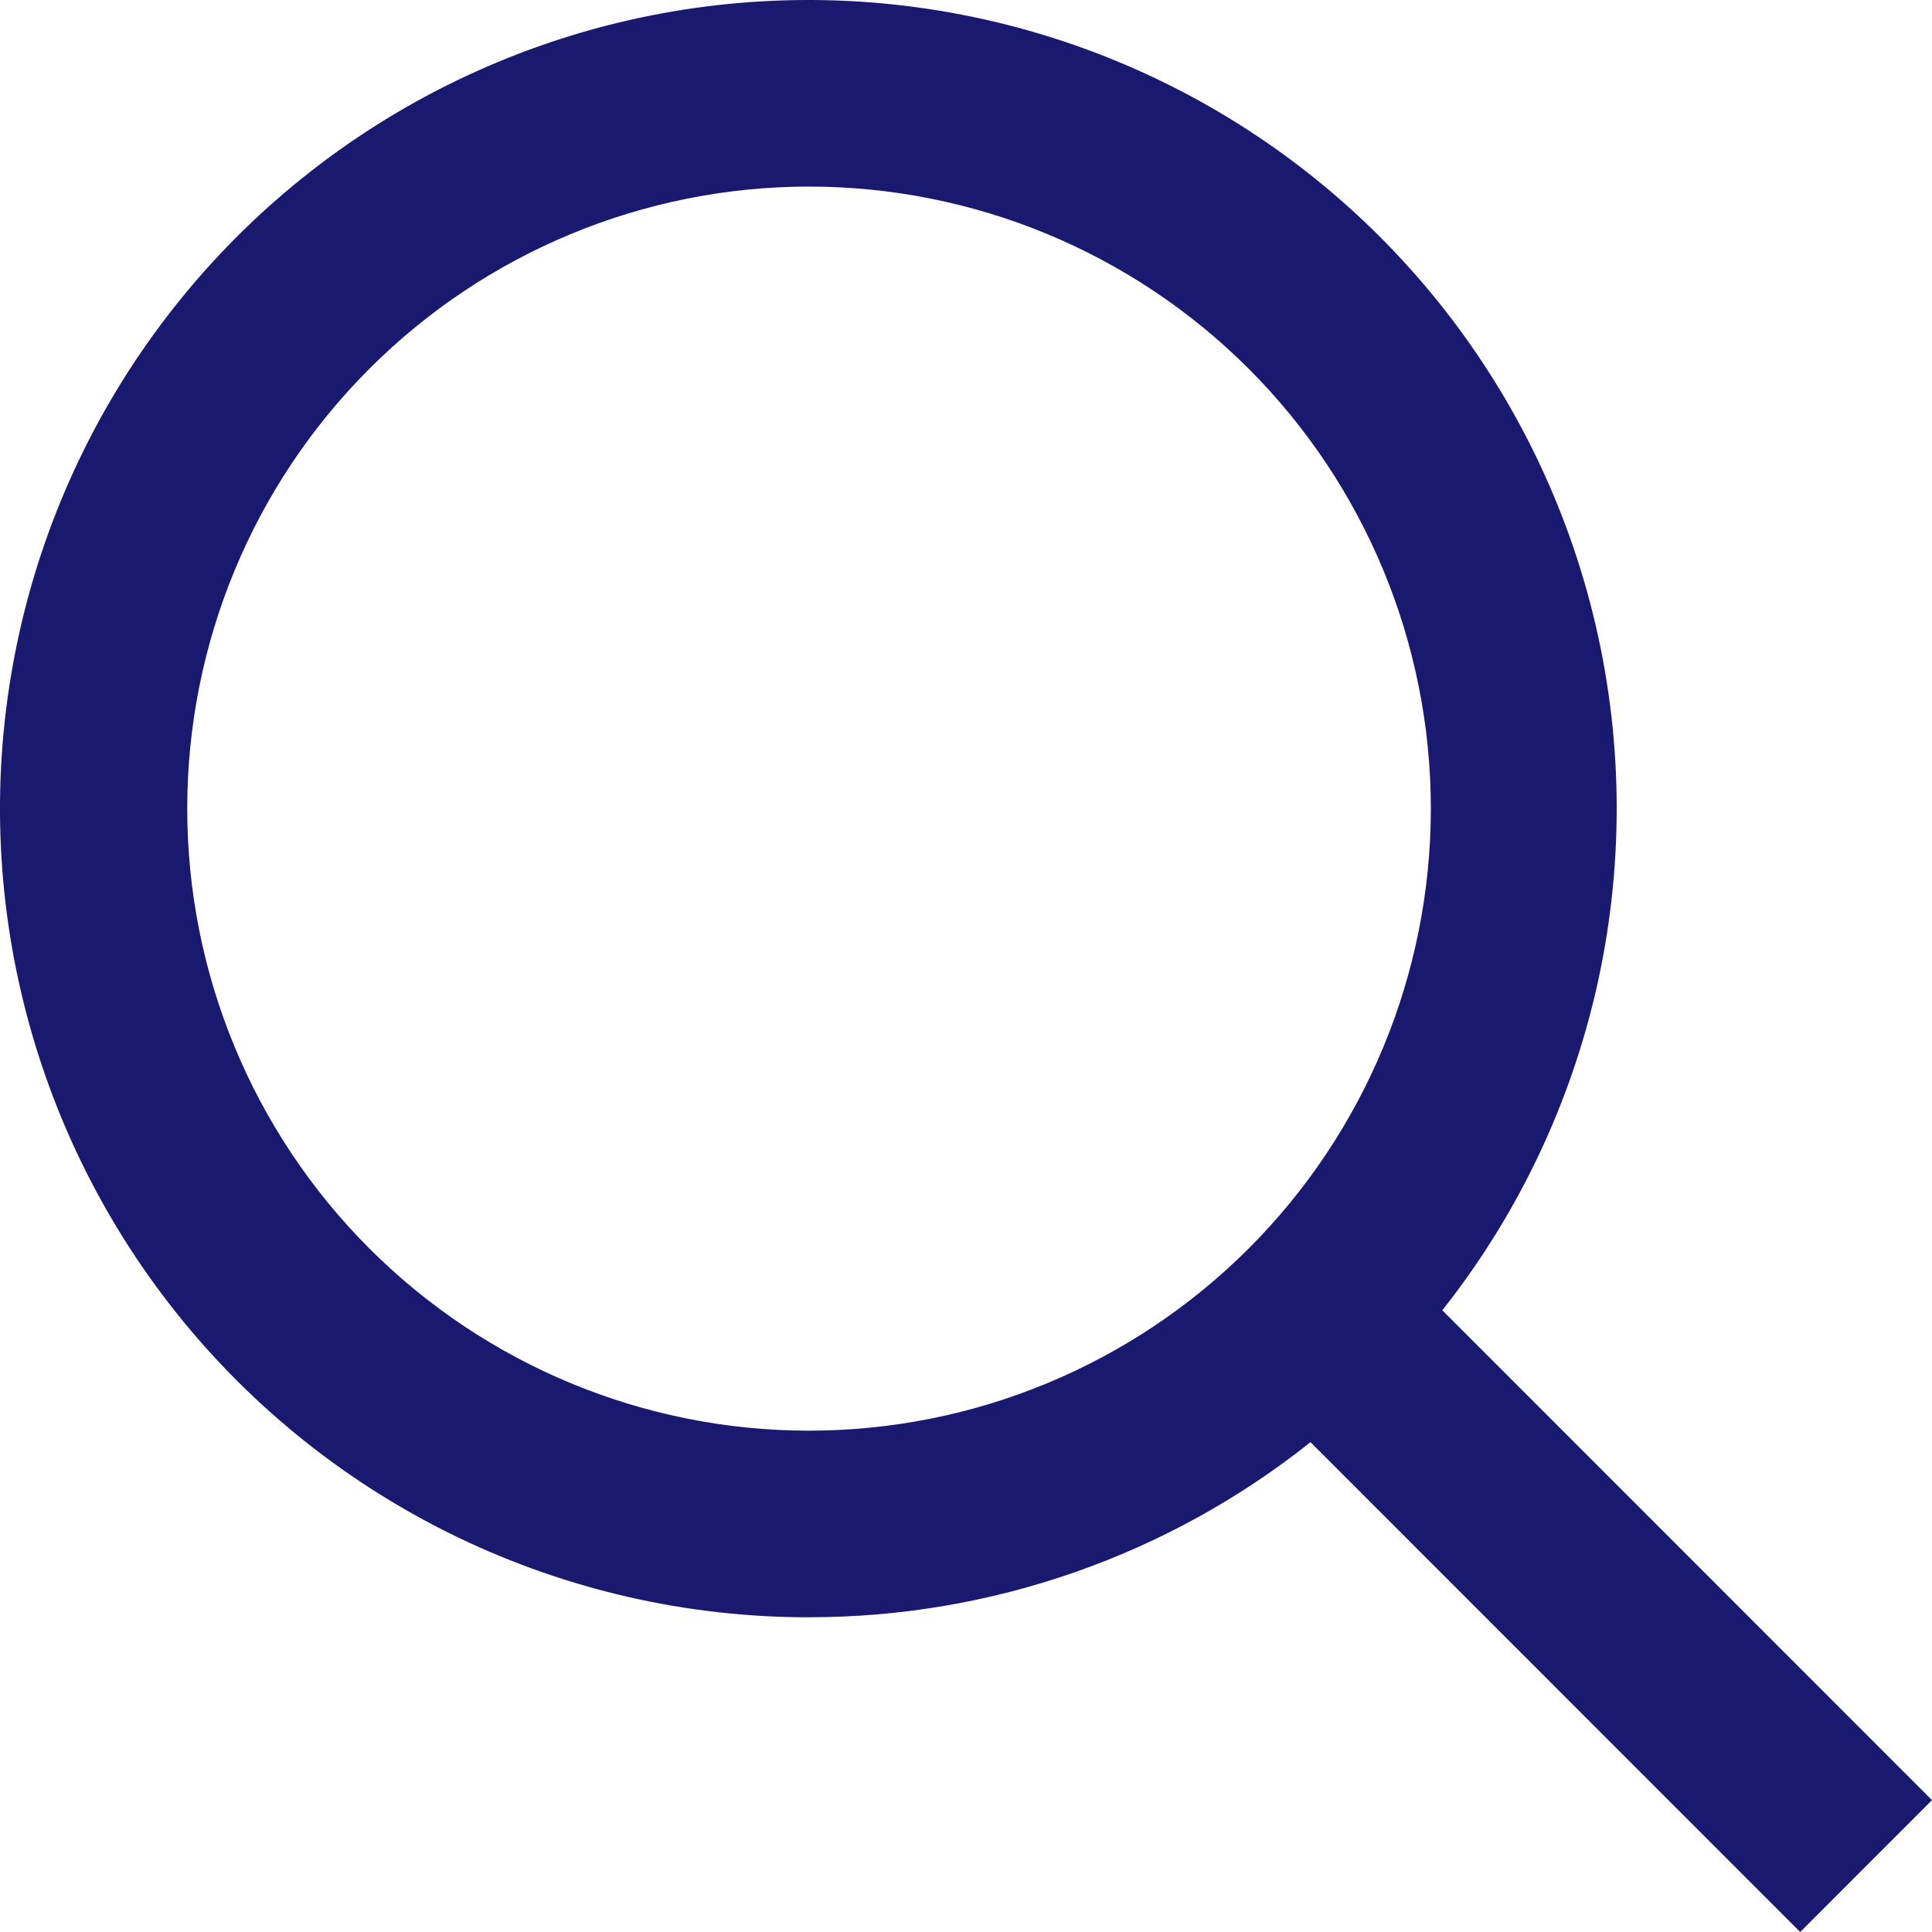 <svg width="35" height="35" viewBox="0 0 35 35" fill="none" xmlns="http://www.w3.org/2000/svg">
<path d="M14.656 29.298C17.956 29.3 21.159 28.182 23.741 26.126L32.612 35L35 32.611L26.129 23.737C28.892 20.243 29.915 15.68 28.91 11.34C27.904 7 24.978 3.353 20.959 1.432C16.941 -0.489 12.267 -0.477 8.259 1.466C4.25 3.409 1.344 7.071 0.361 11.416C-0.622 15.762 0.426 20.319 3.207 23.799C5.989 27.279 10.203 29.302 14.657 29.299L14.656 29.298ZM14.656 3.38C17.644 3.38 20.509 4.568 22.622 6.681C24.734 8.794 25.921 11.66 25.921 14.649C25.921 17.637 24.734 20.504 22.622 22.617C20.509 24.73 17.644 25.918 14.656 25.918C11.669 25.918 8.803 24.73 6.691 22.617C4.578 20.504 3.392 17.637 3.392 14.649C3.392 11.66 4.578 8.794 6.691 6.681C8.803 4.568 11.669 3.38 14.656 3.38Z" fill="#191970"/>
</svg>
